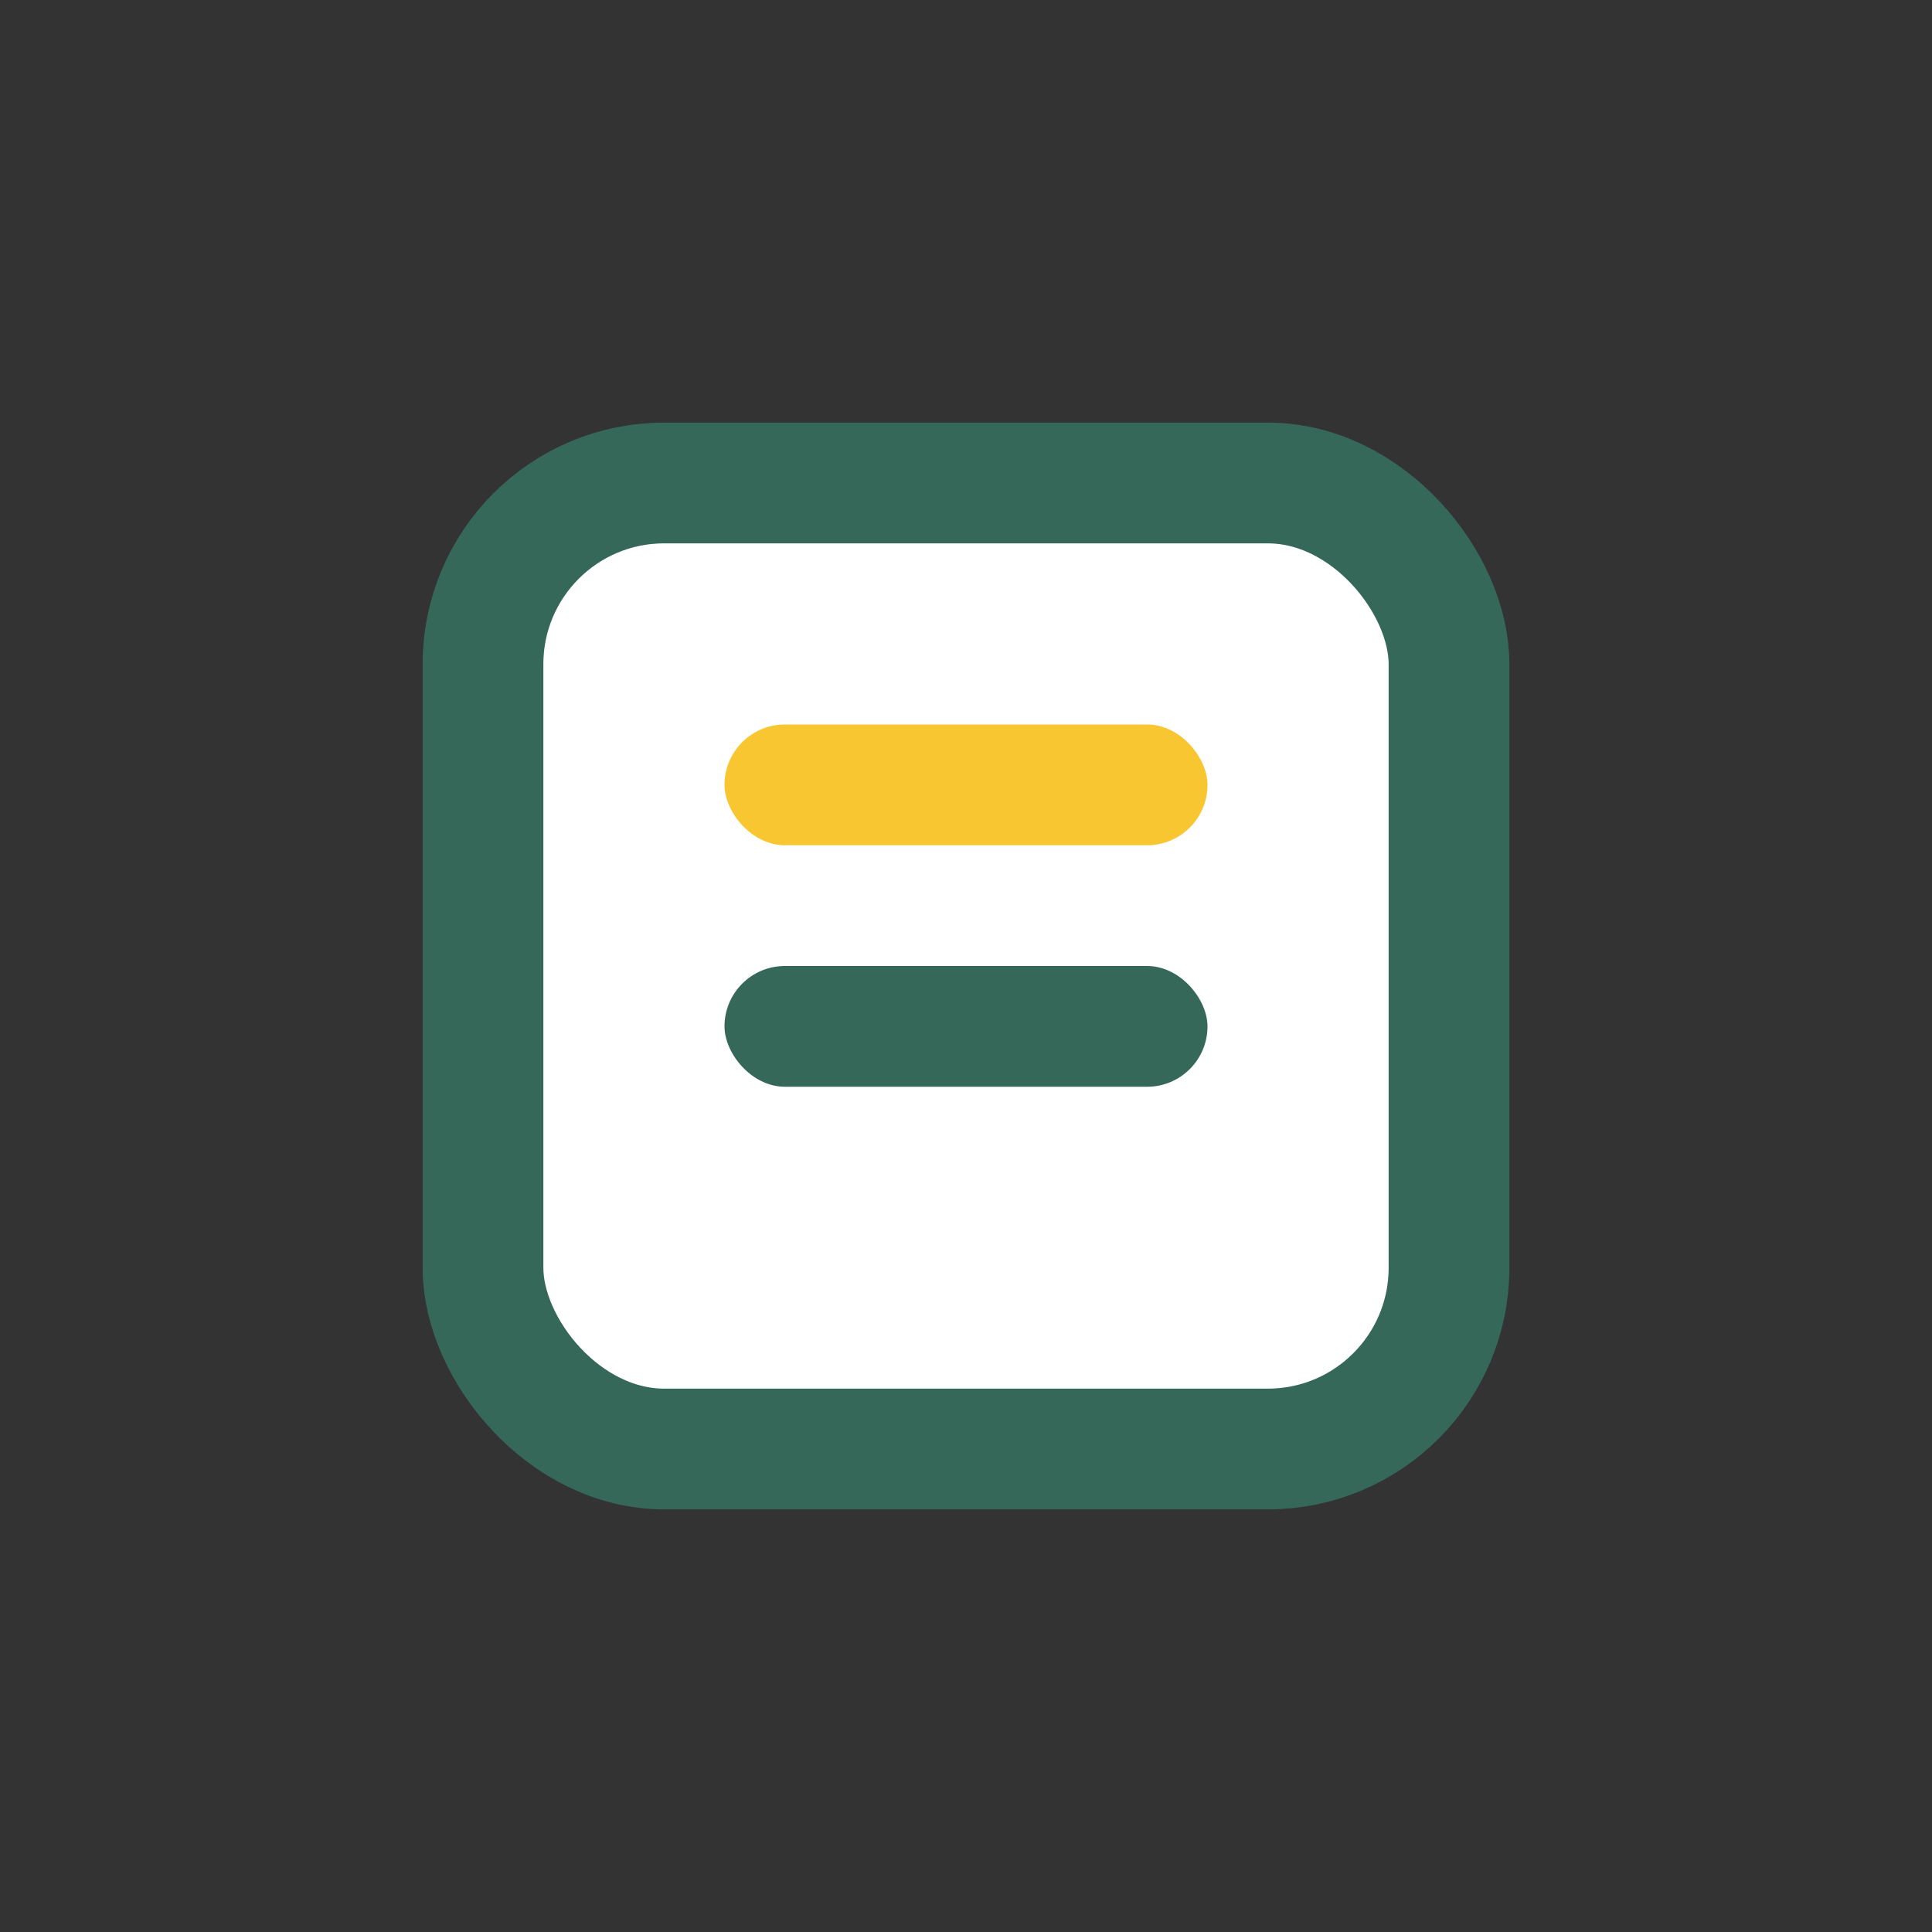 <?xml version="1.0" encoding="UTF-8"?>
<svg xmlns="http://www.w3.org/2000/svg" width="32" height="32" viewBox="0 0 32 32"><rect x="0" y="0" width="32" height="32" fill="#333333" stroke="none"/><rect x="8" y="8" width="16" height="16" rx="3" fill="#fff" stroke="#356859" stroke-width="2"/><rect x="12" y="12" width="8" height="2" rx="1" fill="#F8C630"/><rect x="12" y="16" width="8" height="2" rx="1" fill="#356859"/></svg>